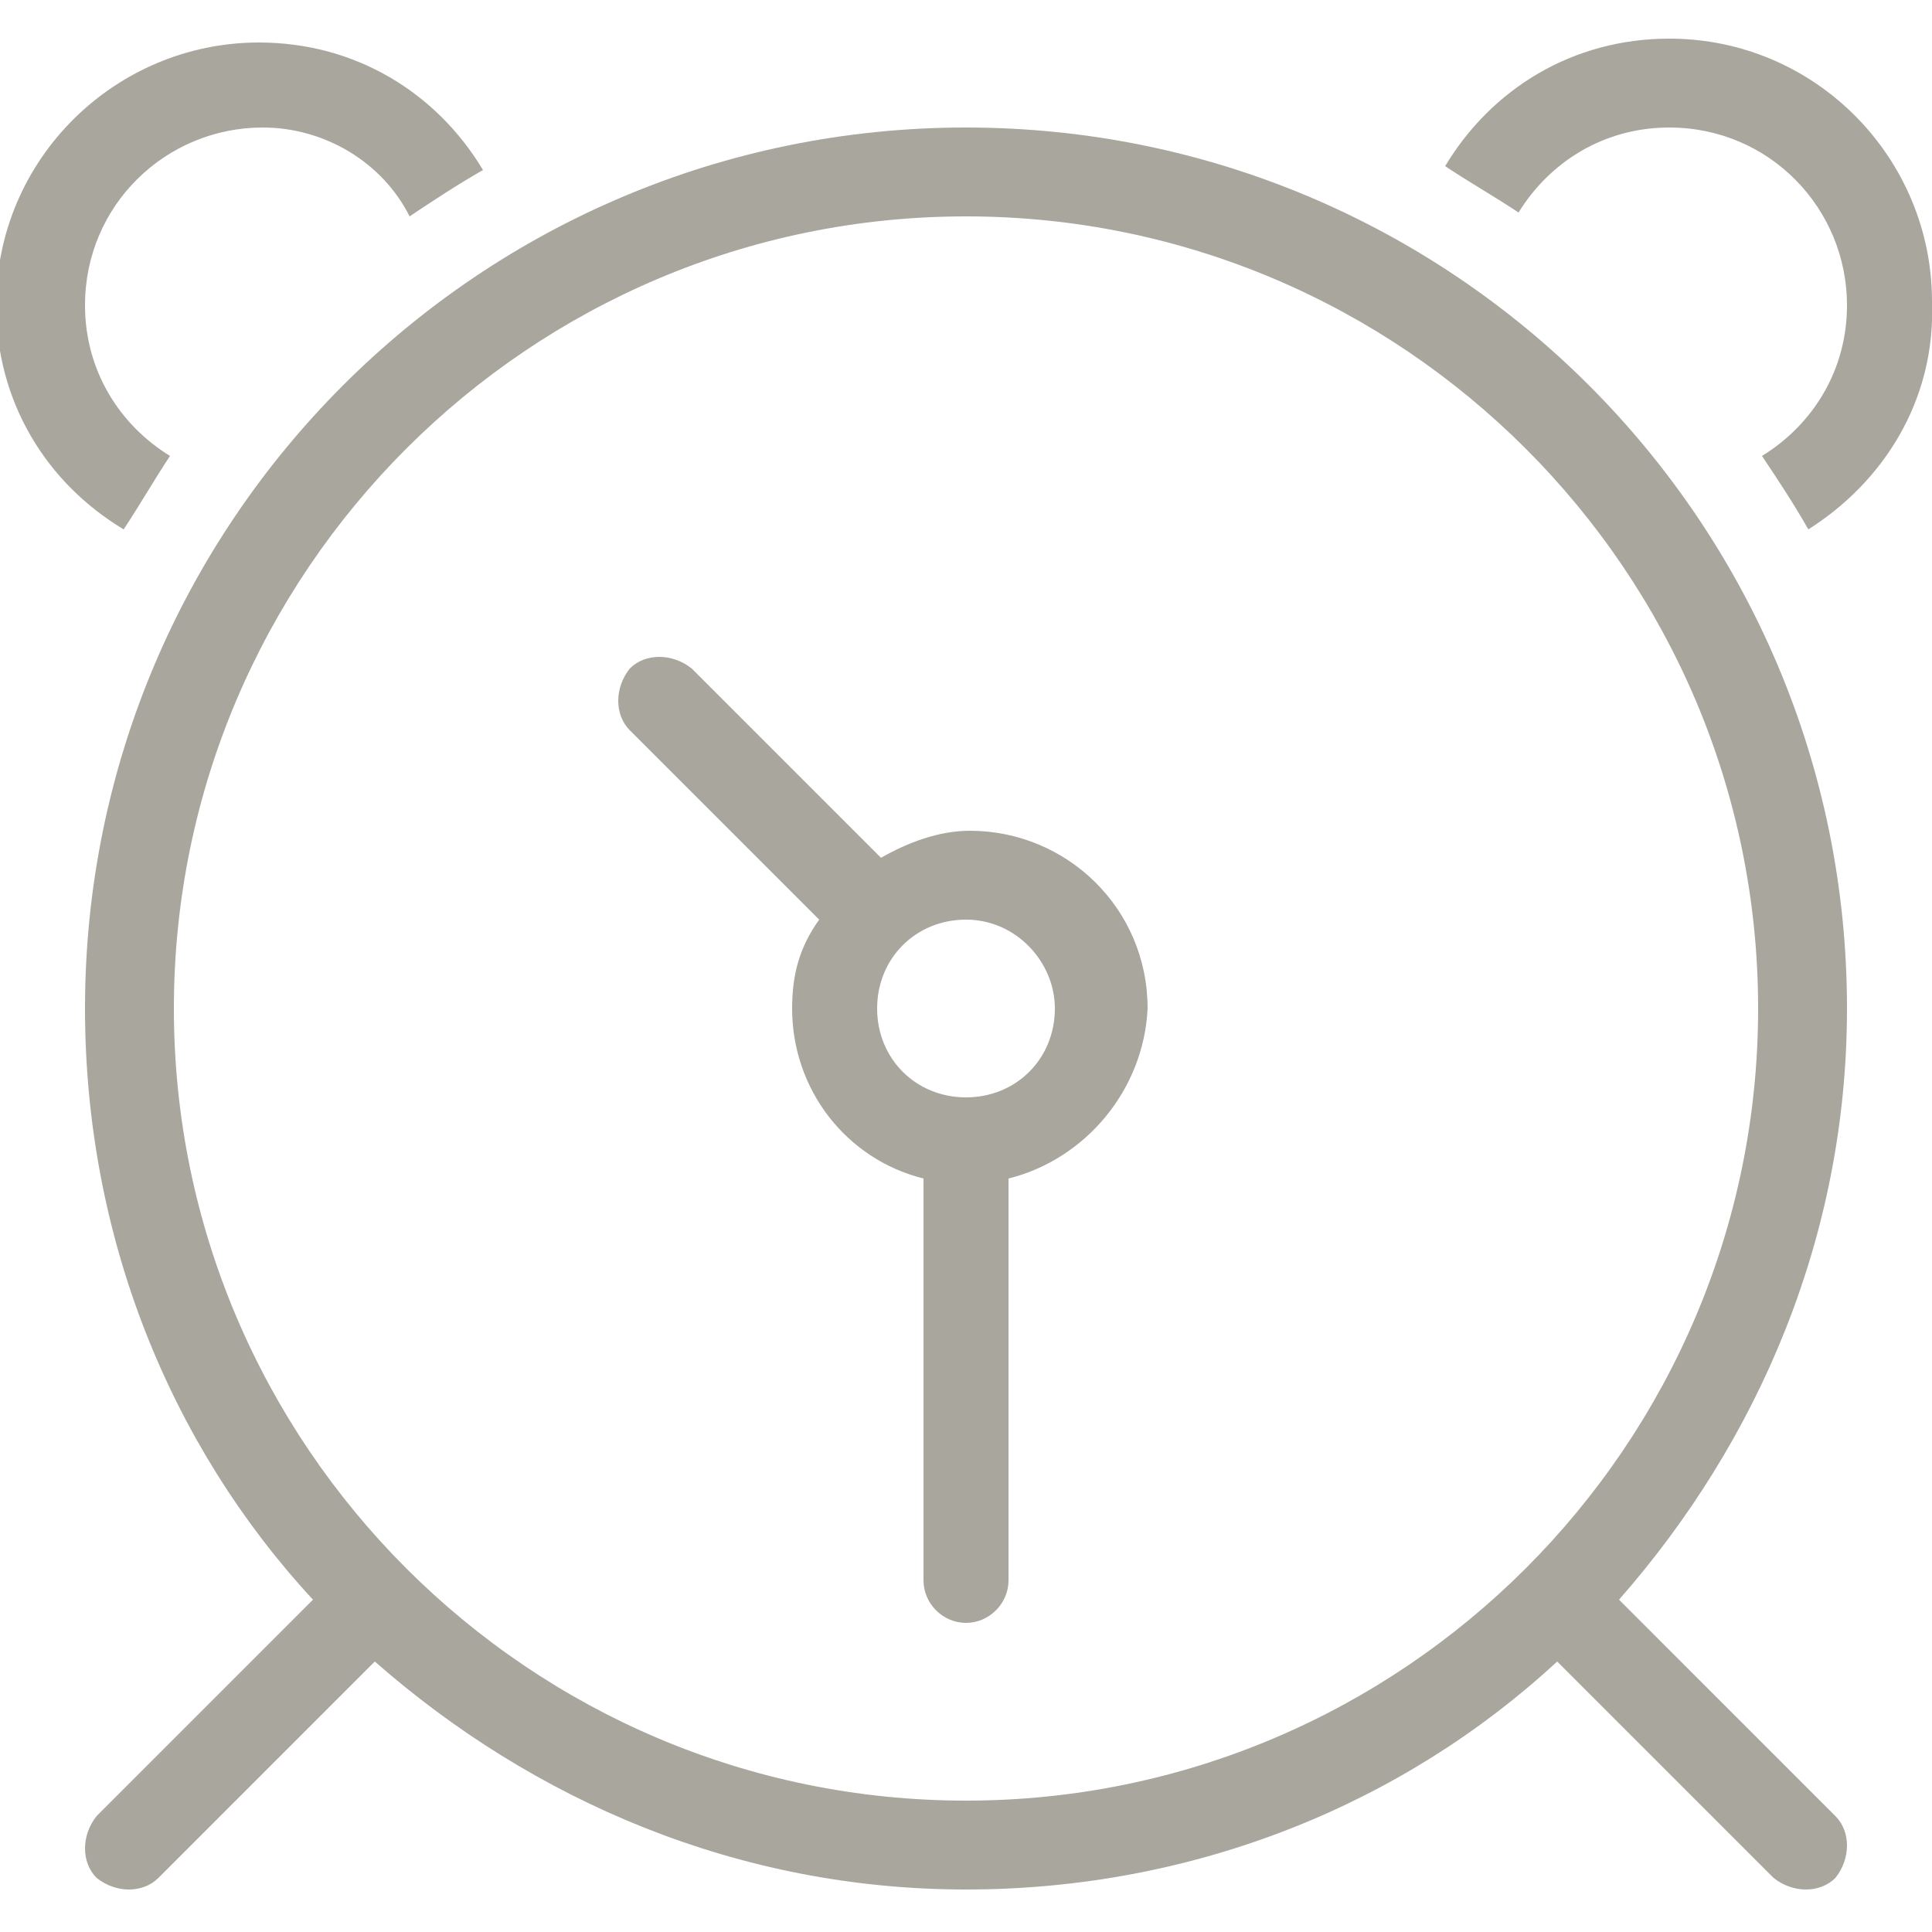 <?xml version="1.0" encoding="utf-8"?>
<!-- Generator: Adobe Illustrator 21.1.0, SVG Export Plug-In . SVG Version: 6.00 Build 0)  -->
<!DOCTYPE svg PUBLIC "-//W3C//DTD SVG 1.1//EN" "http://www.w3.org/Graphics/SVG/1.1/DTD/svg11.dtd">
<svg version="1.1" id="Layer_1" xmlns="http://www.w3.org/2000/svg" xmlns:xlink="http://www.w3.org/1999/xlink" x="0px" y="0px"
	 width="50px" height="50px" viewBox="0 0 50 50" style="enable-background:new 0 0 50 50;" xml:space="preserve">
<style type="text/css">
	.st0{fill:#A9A69E;}
</style>
<g>
	<path class="st0" d="M4.4,11.8C3.1,11,2.2,9.6,2.2,7.9c0-2.6,2.1-4.6,4.6-4.6c1.6,0,3.1,0.9,3.8,2.3c0.6-0.4,1.2-0.8,1.9-1.2
		c-1.2-2-3.3-3.3-5.8-3.3c-3.7,0-6.8,3-6.8,6.8c0,2.5,1.3,4.6,3.3,5.8C3.6,13.1,4,12.4,4.4,11.8z"/>
	<path class="st0" d="M43.2,1c-2.5,0-4.6,1.3-5.8,3.3c0.6,0.4,1.3,0.8,1.9,1.2c0.8-1.3,2.2-2.2,3.9-2.2c2.6,0,4.6,2.1,4.6,4.6
		c0,1.7-0.9,3.1-2.2,3.9c0.4,0.6,0.8,1.2,1.2,1.9c1.9-1.2,3.3-3.3,3.2-5.9C50,4.1,47,1,43.2,1z"/>
	<path class="st0" d="M41.9,41.4c3.6-4.1,5.9-9.4,5.9-15.3C47.8,13.5,37.6,3.3,25,3.3S2.2,13.5,2.2,26.1c0,5.9,2.2,11.3,5.9,15.3
		L2.5,47c-0.4,0.5-0.4,1.2,0,1.6C3,49,3.7,49,4.1,48.6L9.7,43c4.1,3.6,9.4,5.9,15.3,5.9s11.3-2.2,15.3-5.9l5.6,5.6
		c0.5,0.4,1.2,0.4,1.6,0c0.4-0.5,0.4-1.2,0-1.6L41.9,41.4z M25,46.6c-11.3,0-20.5-9.2-20.5-20.5C4.5,14.8,13.7,5.6,25,5.6
		s20.5,9.2,20.5,20.5C45.5,37.4,36.3,46.6,25,46.6z"/>
	<path class="st0" d="M25.1,21.5c-0.8,0-1.6,0.3-2.3,0.7l-4.9-4.9c-0.5-0.4-1.2-0.4-1.6,0c-0.4,0.5-0.4,1.2,0,1.6l4.9,4.9
		c-0.5,0.7-0.7,1.4-0.7,2.3c0,2.1,1.4,3.9,3.4,4.4v10.4c0,0.6,0.5,1.1,1.1,1.1s1.1-0.5,1.1-1.1V30.5c2-0.5,3.5-2.3,3.6-4.4
		C29.7,23.5,27.6,21.5,25.1,21.5z M25,28.4c-1.3,0-2.3-1-2.3-2.3c0-1.3,1-2.3,2.3-2.3s2.3,1.1,2.3,2.3C27.3,27.4,26.3,28.4,25,28.4z
		"/>
</g>
</svg>
